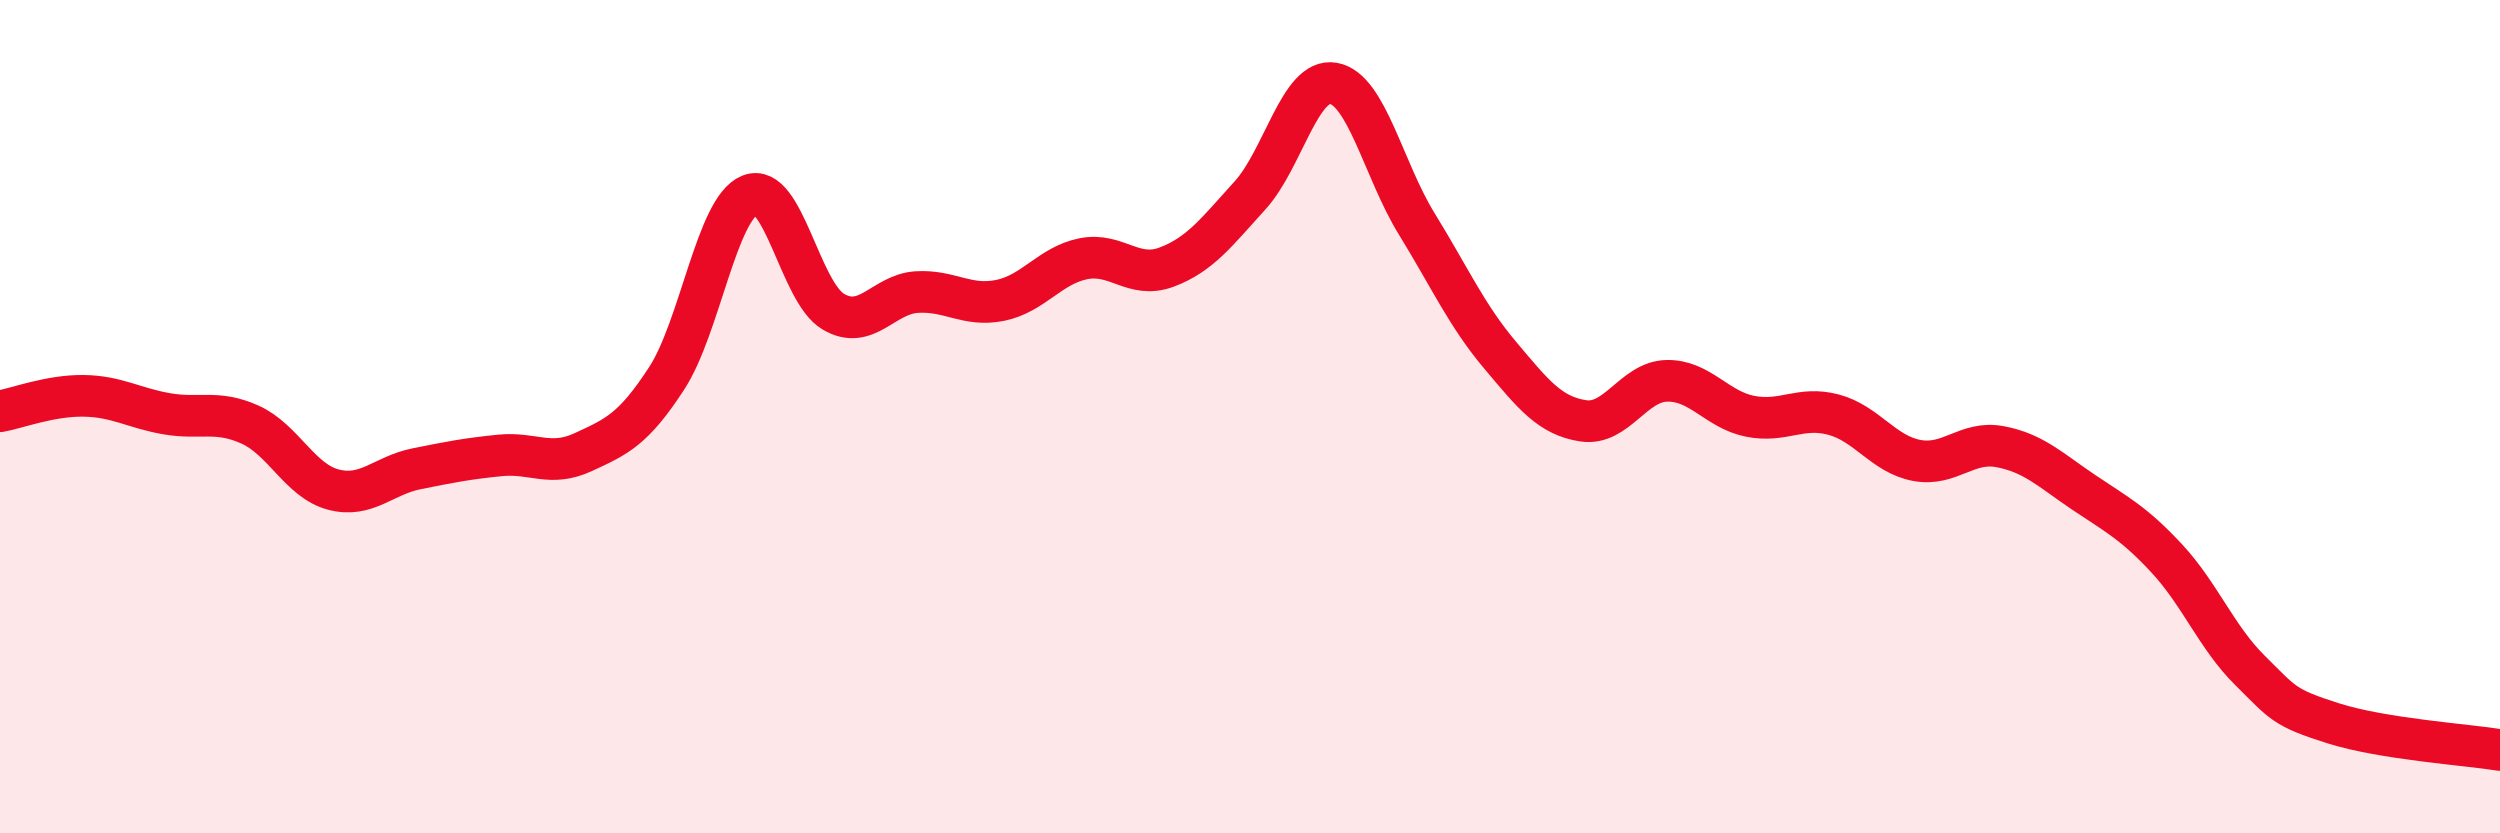 
    <svg width="60" height="20" viewBox="0 0 60 20" xmlns="http://www.w3.org/2000/svg">
      <path
        d="M 0,9.87 C 0.4,9.8 1.2,9.49 2,9.5 C 2.8,9.51 3.2,9.79 4,9.93 C 4.8,10.07 5.2,9.83 6,10.19 C 6.8,10.55 7.2,11.54 8,11.75 C 8.8,11.96 9.2,11.41 10,11.25 C 10.8,11.09 11.2,11.01 12,10.93 C 12.8,10.85 13.2,11.22 14,10.85 C 14.8,10.48 15.2,10.31 16,9.08 C 16.8,7.85 17.2,5 18,4.68 C 18.8,4.36 19.2,7.01 20,7.48 C 20.8,7.95 21.2,7.06 22,7.01 C 22.8,6.96 23.2,7.37 24,7.21 C 24.8,7.05 25.2,6.37 26,6.21 C 26.8,6.05 27.2,6.71 28,6.41 C 28.8,6.11 29.2,5.57 30,4.69 C 30.8,3.81 31.2,1.86 32,2 C 32.8,2.14 33.2,4.07 34,5.37 C 34.8,6.67 35.2,7.57 36,8.52 C 36.8,9.47 37.2,9.98 38,10.1 C 38.8,10.22 39.2,9.16 40,9.14 C 40.8,9.12 41.2,9.83 42,9.99 C 42.8,10.15 43.2,9.74 44,9.95 C 44.8,10.16 45.2,10.9 46,11.05 C 46.8,11.2 47.2,10.57 48,10.72 C 48.8,10.87 49.2,11.27 50,11.81 C 50.8,12.35 51.2,12.54 52,13.4 C 52.8,14.26 53.2,15.3 54,16.09 C 54.8,16.88 54.8,16.98 56,17.36 C 57.2,17.74 59.2,17.87 60,18L60 20L0 20Z"
        fill="#EB0A25"
        opacity="0.1"
        stroke-linecap="round"
        stroke-linejoin="round"
      />
      <path
        d="M 0,9.87 C 0.4,9.8 1.2,9.49 2,9.5 C 2.8,9.51 3.2,9.79 4,9.93 C 4.8,10.07 5.2,9.83 6,10.19 C 6.8,10.55 7.2,11.54 8,11.75 C 8.8,11.96 9.2,11.41 10,11.25 C 10.8,11.09 11.2,11.01 12,10.93 C 12.8,10.85 13.2,11.22 14,10.85 C 14.8,10.48 15.2,10.31 16,9.08 C 16.8,7.85 17.2,5 18,4.68 C 18.8,4.36 19.2,7.01 20,7.48 C 20.8,7.95 21.2,7.06 22,7.01 C 22.8,6.96 23.2,7.37 24,7.21 C 24.8,7.05 25.2,6.37 26,6.21 C 26.8,6.05 27.2,6.71 28,6.41 C 28.8,6.11 29.2,5.57 30,4.69 C 30.8,3.81 31.2,1.86 32,2 C 32.8,2.14 33.2,4.07 34,5.37 C 34.8,6.67 35.2,7.57 36,8.52 C 36.8,9.47 37.2,9.98 38,10.1 C 38.8,10.22 39.2,9.16 40,9.14 C 40.8,9.12 41.2,9.83 42,9.99 C 42.8,10.15 43.2,9.74 44,9.95 C 44.8,10.16 45.2,10.9 46,11.05 C 46.8,11.2 47.2,10.57 48,10.72 C 48.8,10.87 49.2,11.27 50,11.81 C 50.8,12.35 51.2,12.54 52,13.4 C 52.8,14.26 53.2,15.3 54,16.09 C 54.8,16.88 54.8,16.98 56,17.36 C 57.2,17.74 59.2,17.87 60,18"
        stroke="#EB0A25"
        stroke-width="1"
        fill="none"
        stroke-linecap="round"
        stroke-linejoin="round"
      />
    </svg>
  